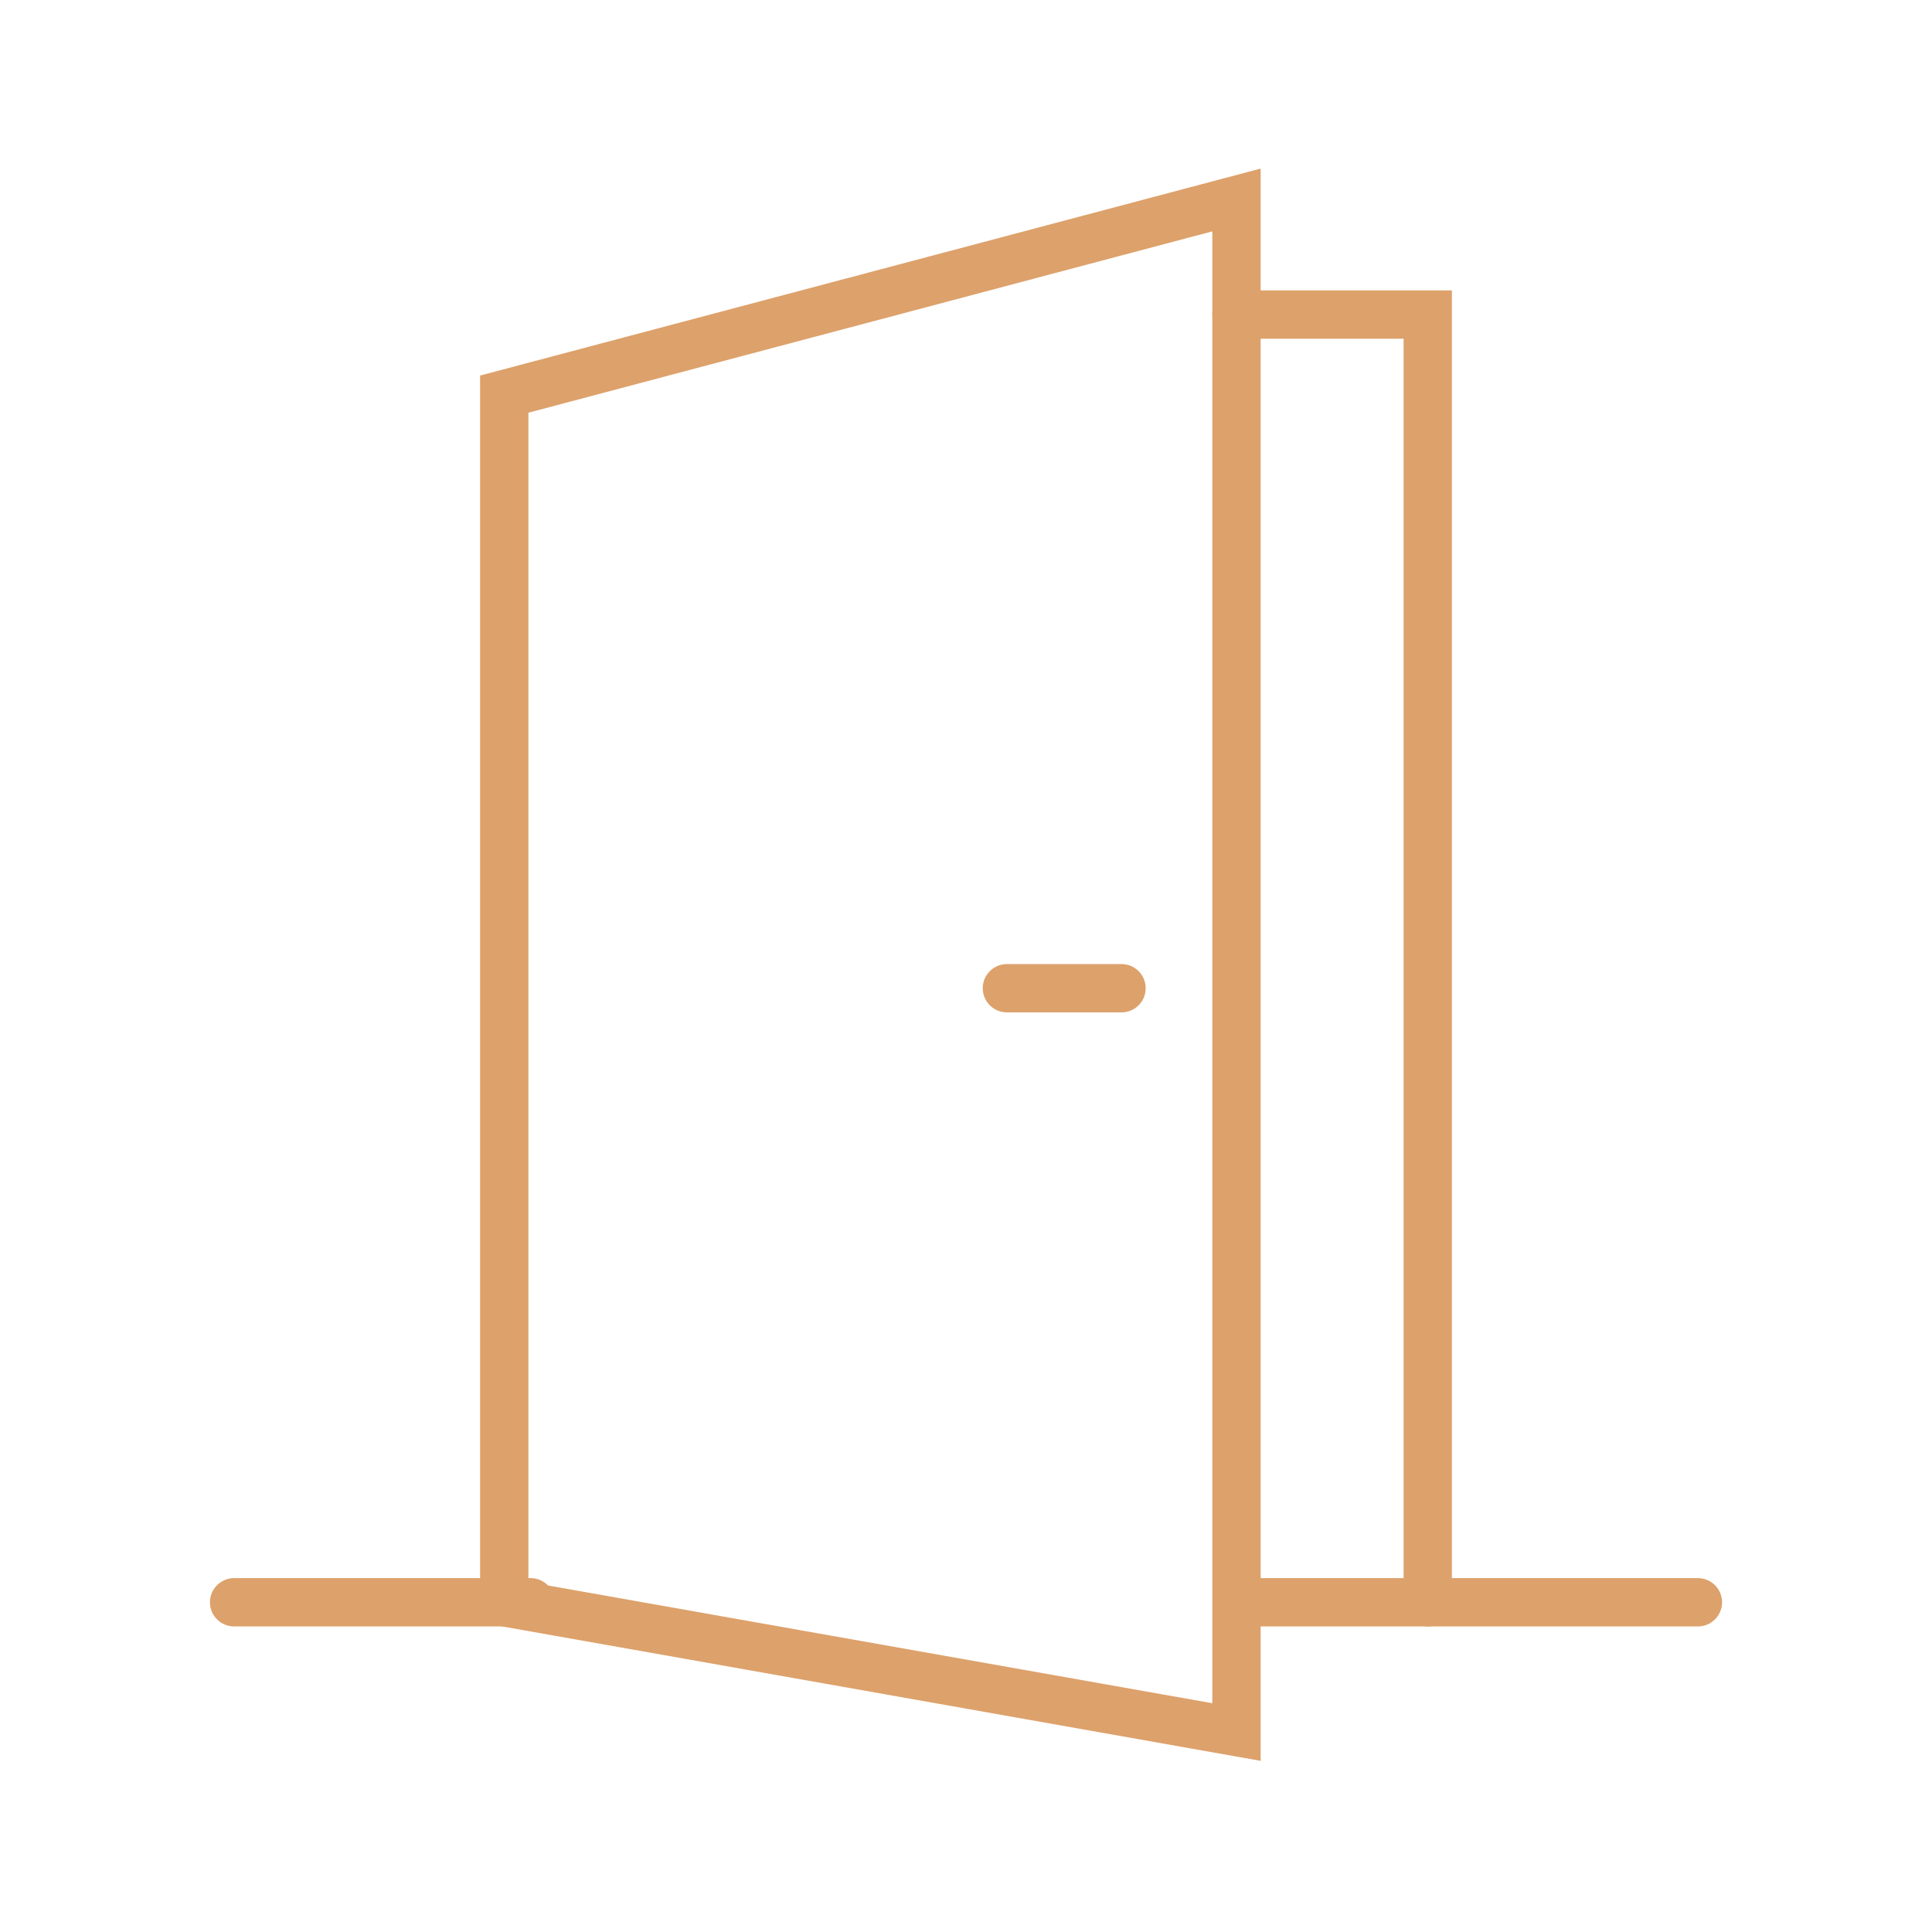 <?xml version="1.0" encoding="UTF-8"?><svg xmlns="http://www.w3.org/2000/svg" viewBox="0 0 60 60"><defs><style>.d{stroke-linejoin:round;}.d,.e,.f{fill:none;stroke:#dda16b;stroke-width:1.5px;}.d,.f{stroke-linecap:round;}.e,.f{stroke-miterlimit:10;}.g{fill:#b2dcbf;opacity:0;}</style></defs><g id="a"/><g id="b"><g id="c"><g><rect class="g" width="60" height="60"/><g><line class="d" x1="16.48" y1="49.76" x2="7.27" y2="49.76"/><line class="d" x1="52.73" y1="49.76" x2="38.96" y2="49.76"/><g><polyline class="f" points="38.4 9.77 44.34 9.77 44.34 49.76"/><polygon class="e" points="38.4 6.21 38.4 53.79 15.66 49.76 15.66 12.24 38.4 6.21"/><line class="d" x1="34.83" y1="30.69" x2="31.27" y2="30.69"/></g></g></g></g></g></svg>